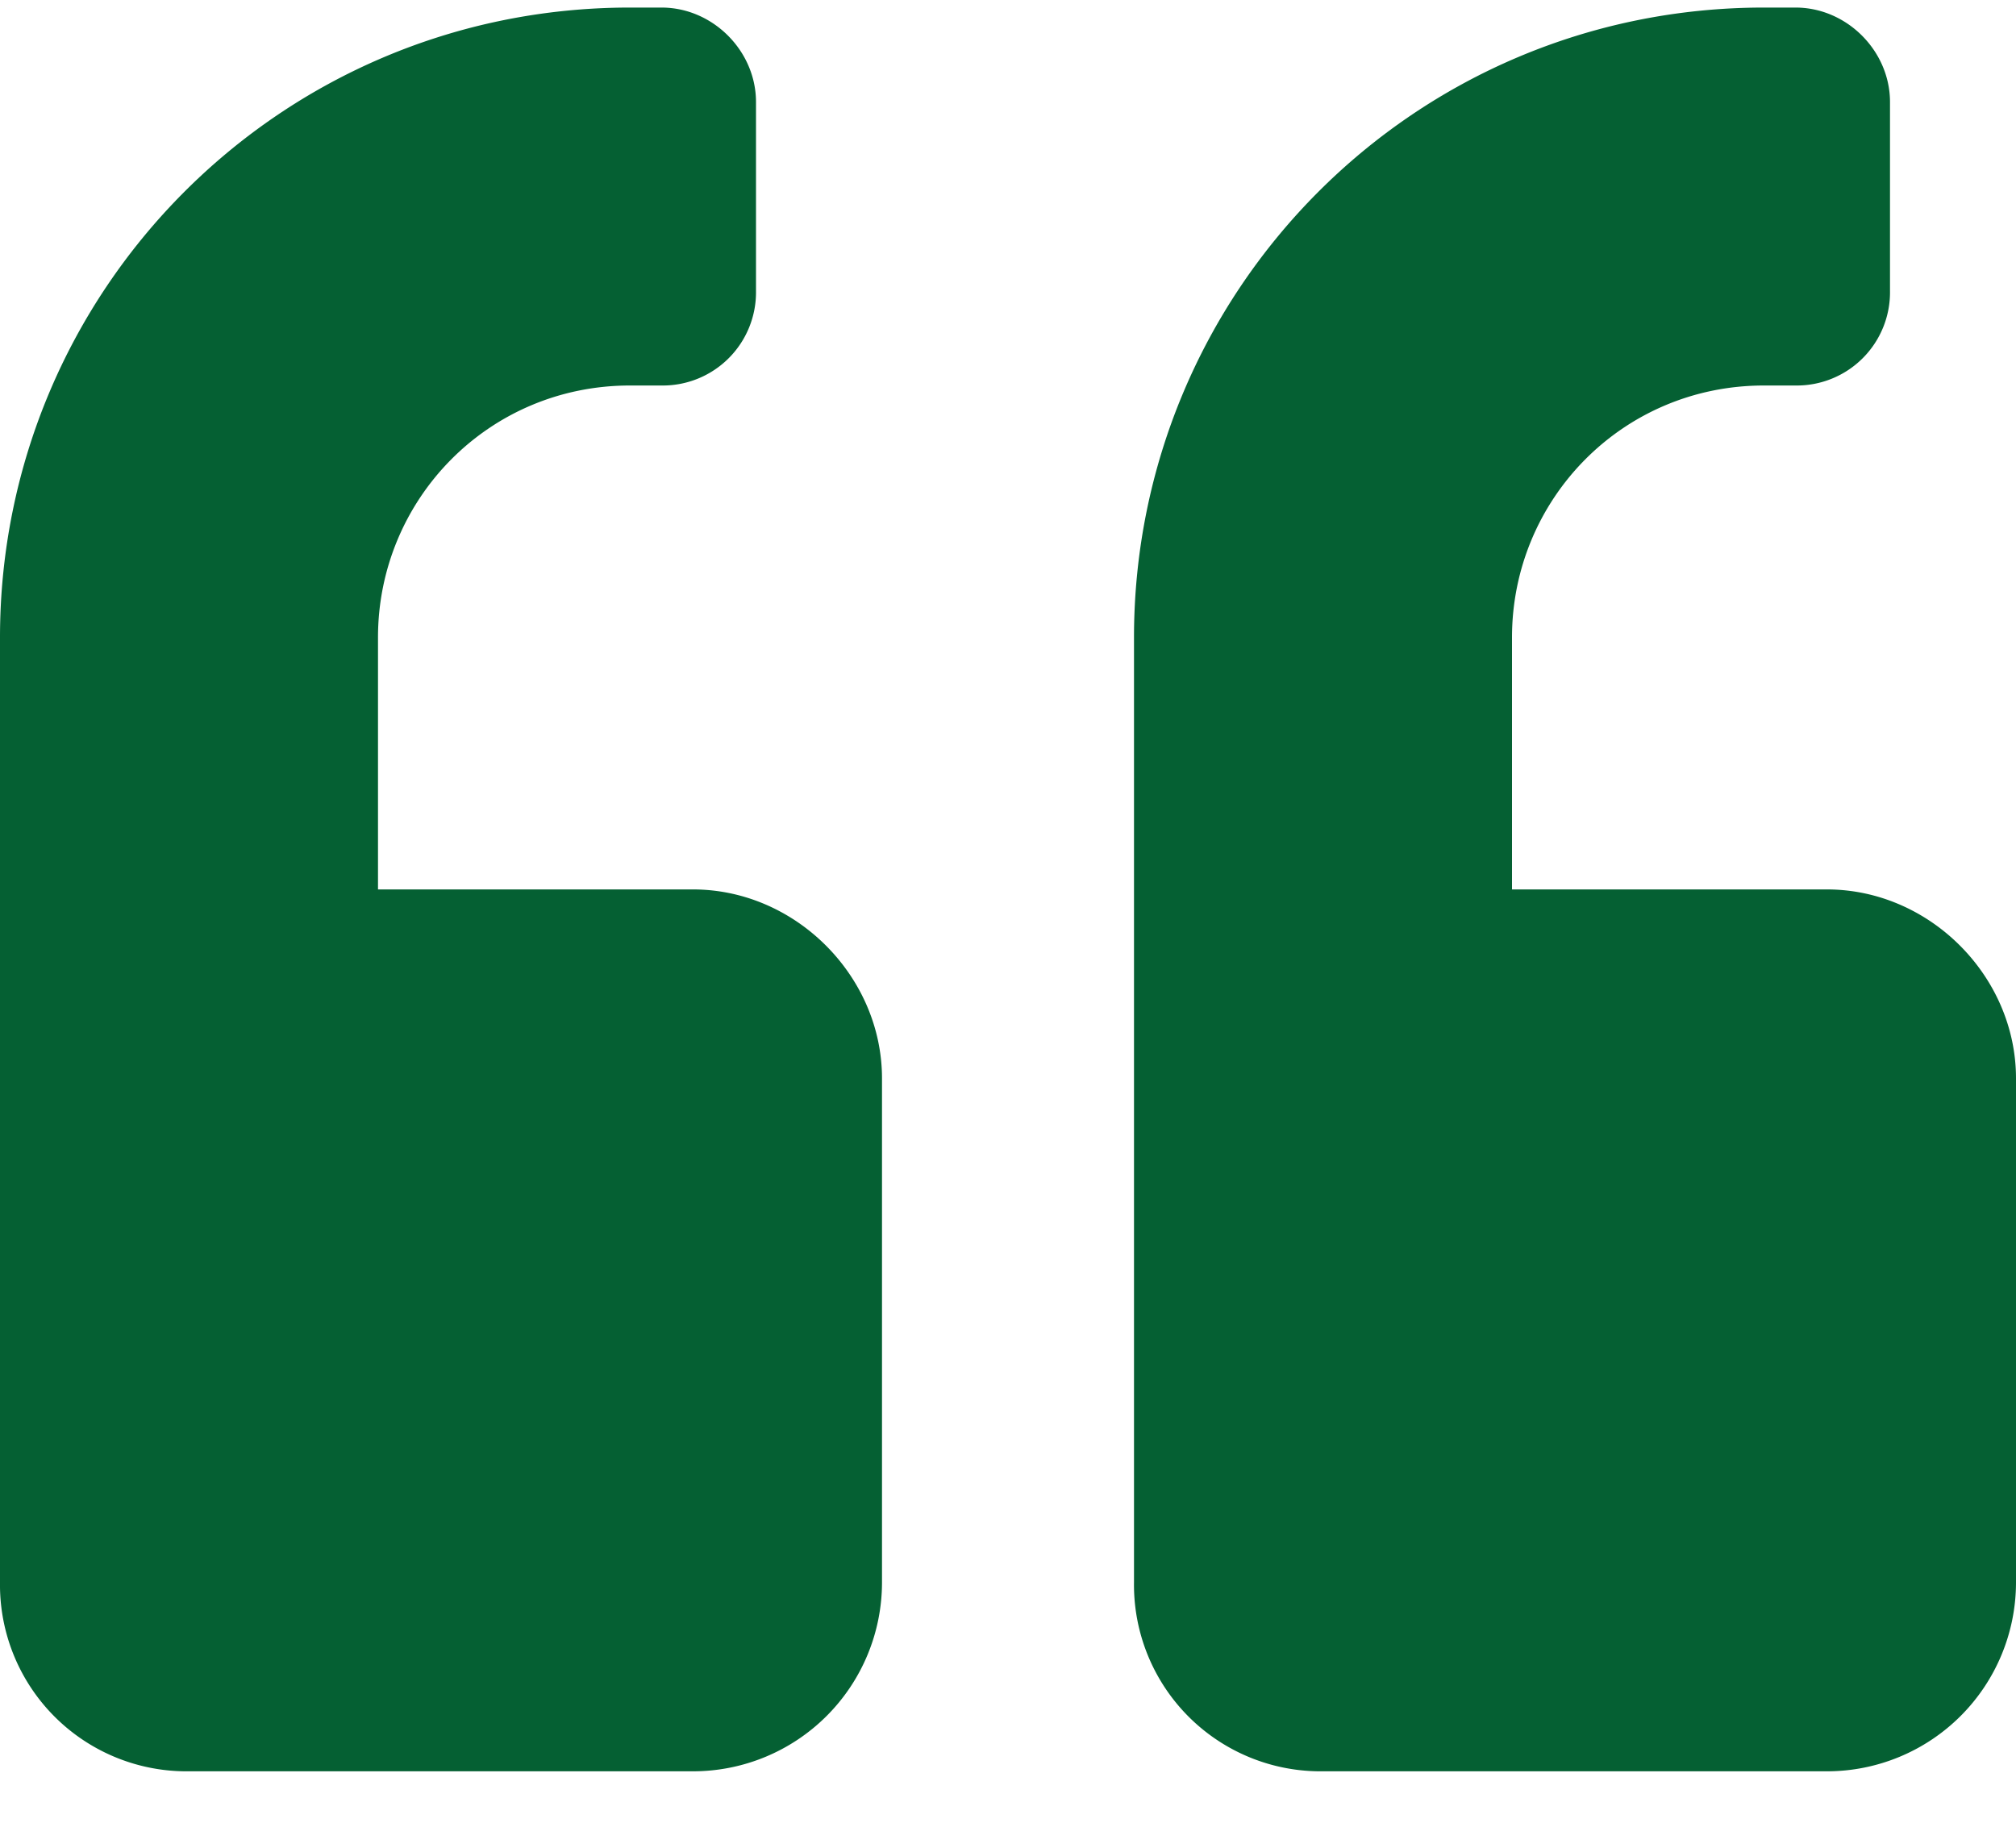 <svg width="24" height="22" fill="none" xmlns="http://www.w3.org/2000/svg"><path d="M21.75 10.59c1.219 0 2.25 1.031 2.25 2.25v6a2.25 2.25 0 01-2.25 2.25h-6a2.221 2.221 0 01-2.25-2.25V7.59c0-4.125 3.328-7.5 7.5-7.5h.375c.61 0 1.125.515 1.125 1.125v2.25a1.11 1.11 0 01-1.125 1.125H21c-1.688 0-3 1.36-3 3v3h3.75zm-13.5 0c1.219 0 2.25 1.031 2.25 2.25v6a2.25 2.25 0 01-2.25 2.25h-6A2.221 2.221 0 010 18.84V7.59C0 3.465 3.328.09 7.5.09h.375C8.485.09 9 .605 9 1.215v2.25A1.11 1.11 0 017.875 4.59H7.5c-1.688 0-3 1.36-3 3v3h3.75z" fill="#056033"/></svg>